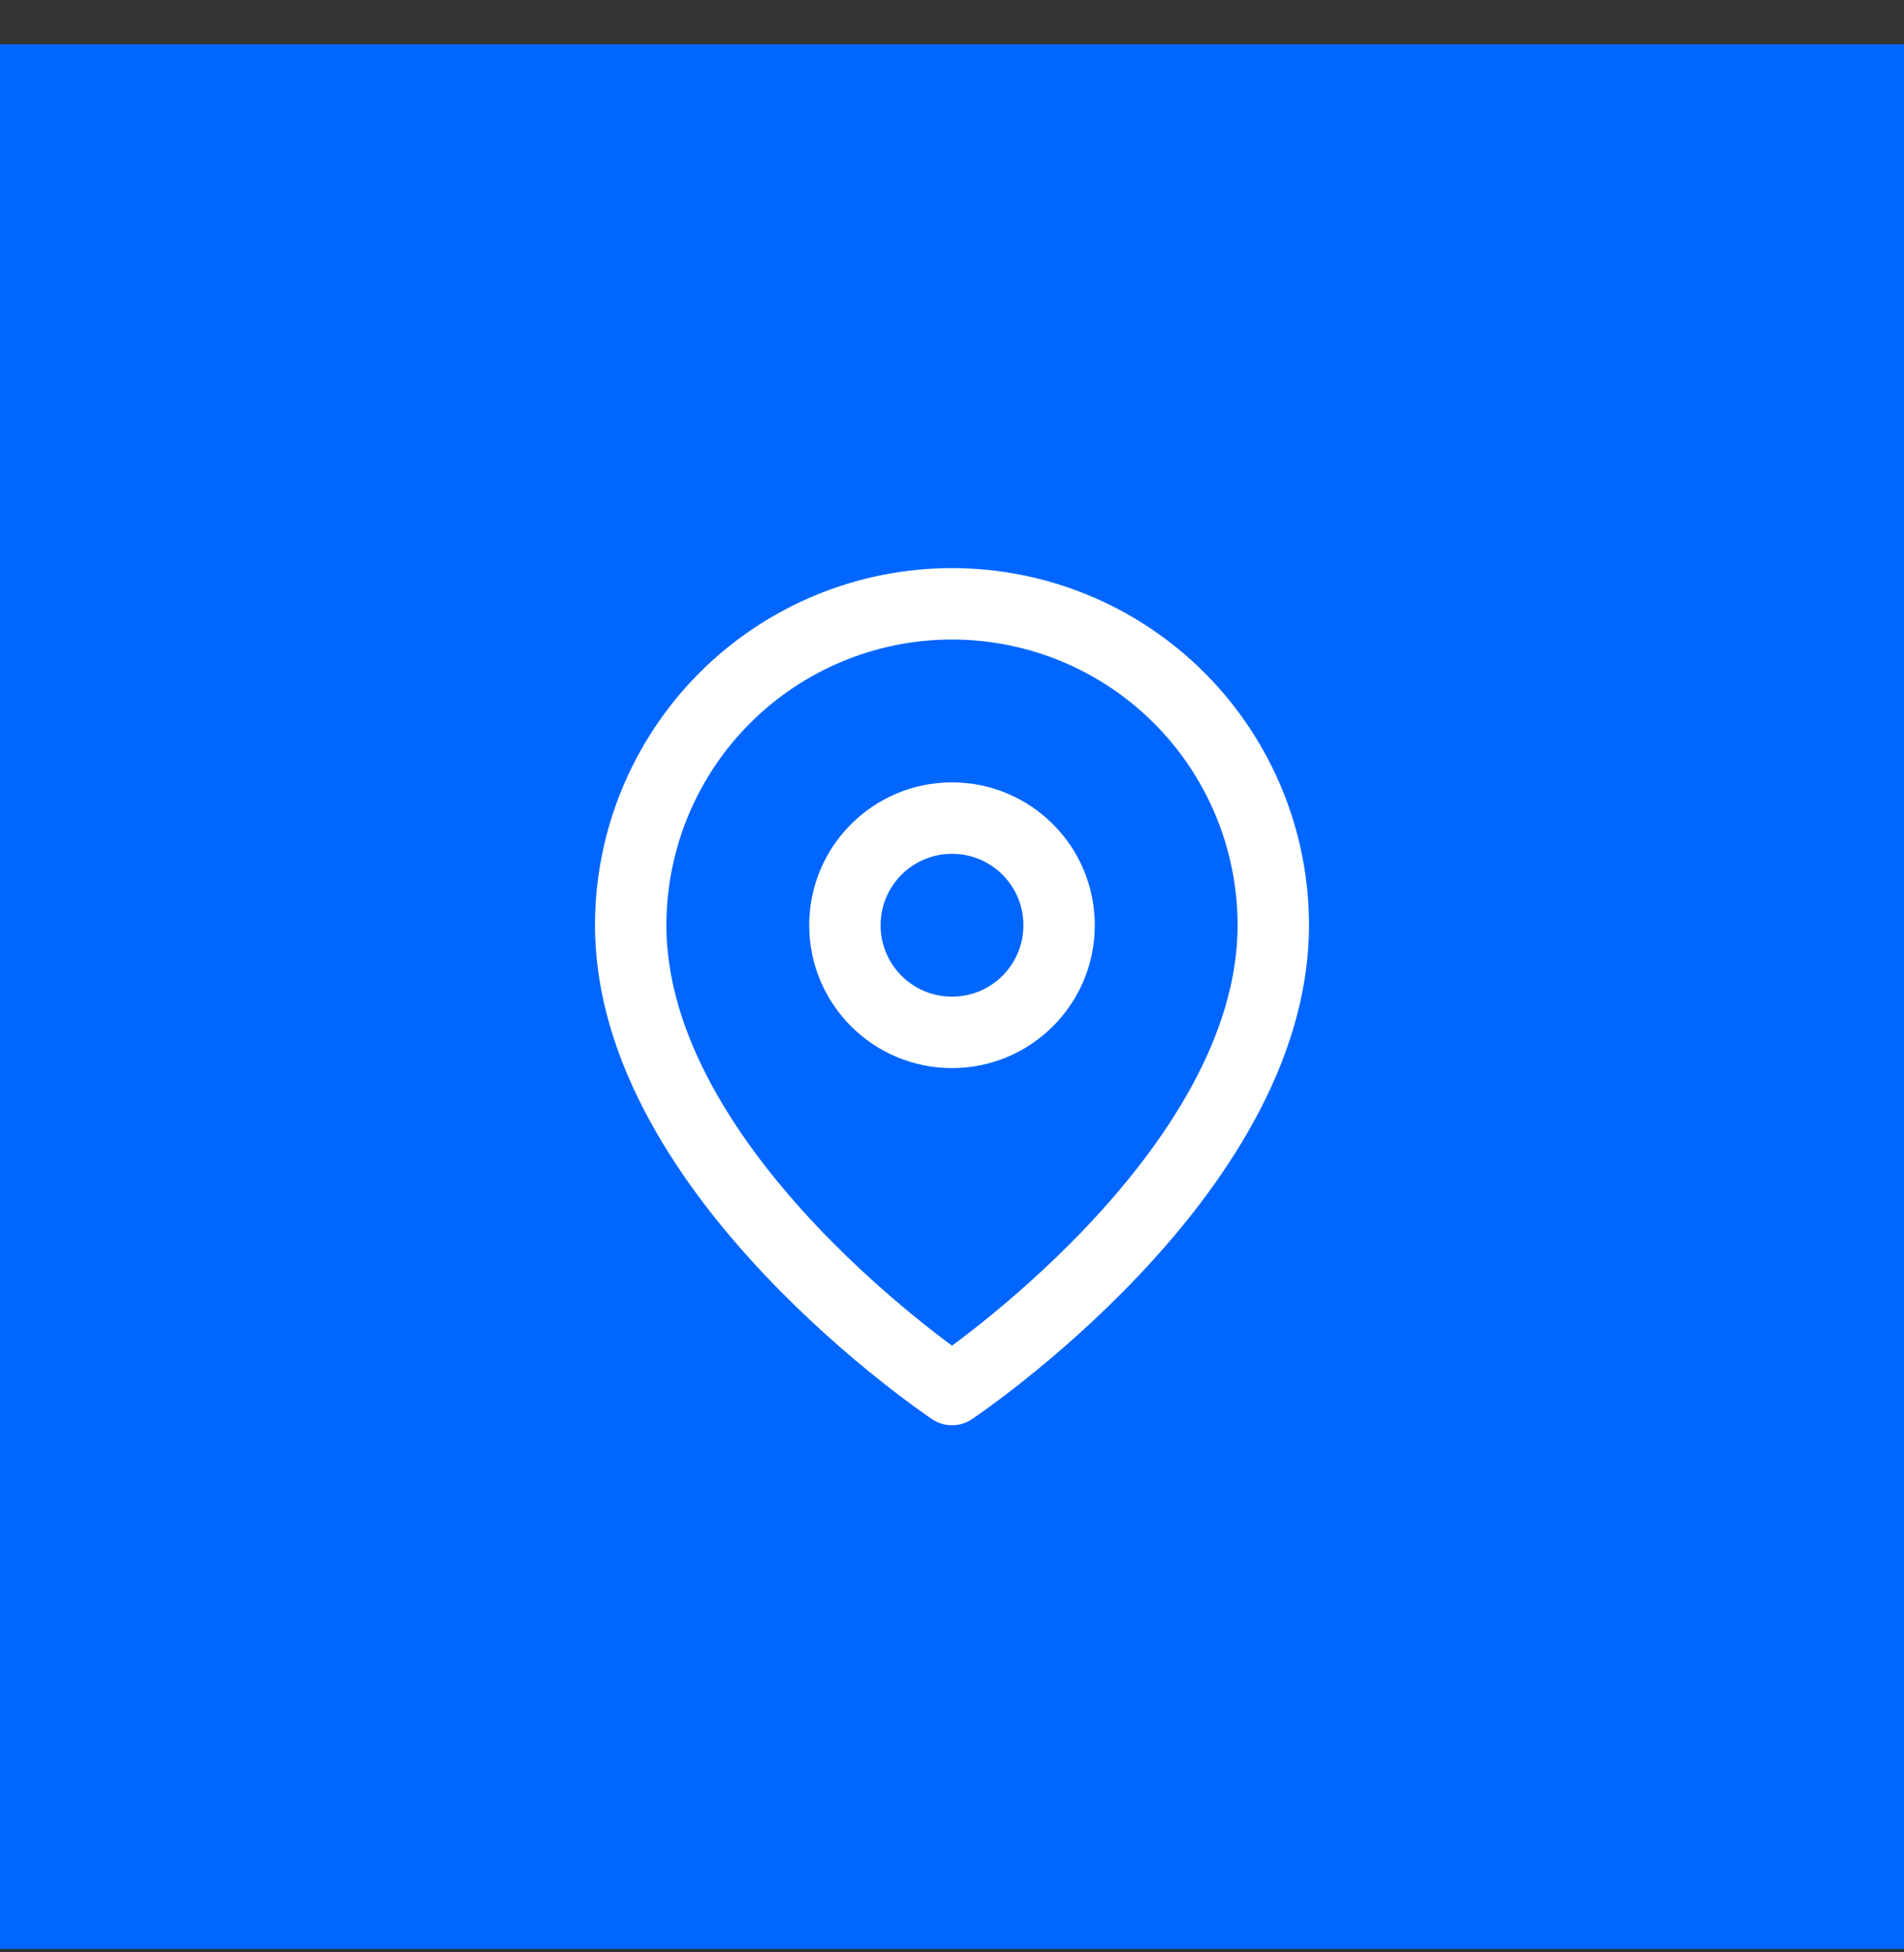 <svg width="40" height="41" viewBox="0 0 40 41" fill="none" xmlns="http://www.w3.org/2000/svg">
<rect x="0" y="0" width="40" height="41" fill="#333333" stroke="none"/>
<rect width="40" height="40" transform="translate(0 0.93)" fill="#0066FF"/>
<g clip-path="url(#clip0_191_9373)">
<path d="M26.75 19.43C26.75 24.68 20 29.18 20 29.18C20 29.18 13.25 24.68 13.25 19.43C13.25 17.64 13.961 15.923 15.227 14.657C16.493 13.391 18.21 12.68 20 12.68C21.79 12.68 23.507 13.391 24.773 14.657C26.039 15.923 26.75 17.64 26.75 19.43Z" stroke="white" stroke-width="1.5" stroke-linecap="round" stroke-linejoin="round"/>
<path d="M20 21.68C21.243 21.68 22.25 20.673 22.25 19.43C22.25 18.187 21.243 17.18 20 17.18C18.757 17.18 17.75 18.187 17.75 19.43C17.75 20.673 18.757 21.68 20 21.68Z" stroke="white" stroke-width="1.5" stroke-linecap="round" stroke-linejoin="round"/>
</g>
<defs>
<clipPath id="clip0_191_9373">
<rect width="18" height="18" fill="white" transform="translate(11 11.93)"/>
</clipPath>
</defs>
</svg>

